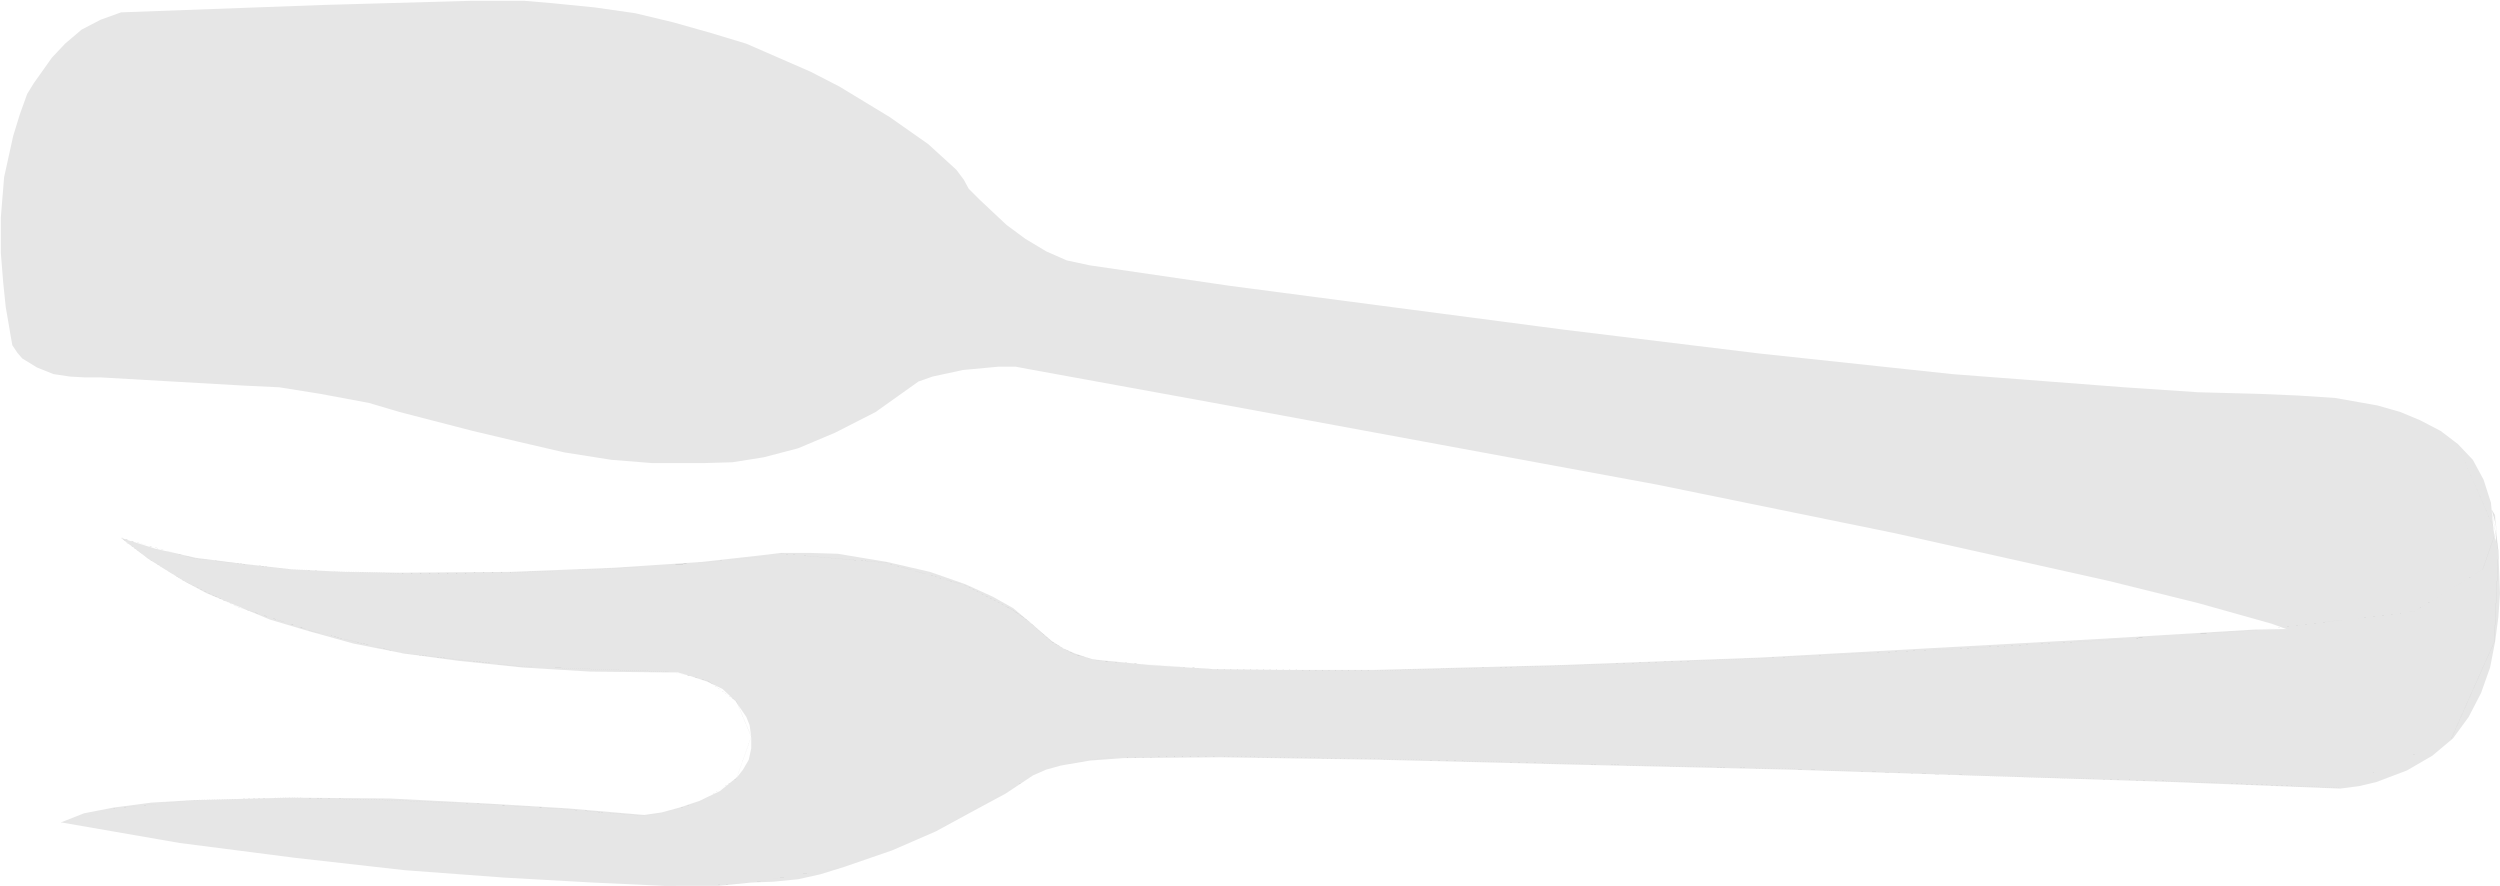 <?xml version="1.0" encoding="UTF-8" standalone="no"?>
<svg
   version="1.0"
   width="129.766mm"
   height="45.98mm"
   id="svg4"
   sodipodi:docname="Tongs 2.wmf"
   xmlns:inkscape="http://www.inkscape.org/namespaces/inkscape"
   xmlns:sodipodi="http://sodipodi.sourceforge.net/DTD/sodipodi-0.dtd"
   xmlns="http://www.w3.org/2000/svg"
   xmlns:svg="http://www.w3.org/2000/svg">
  <sodipodi:namedview
     id="namedview4"
     pagecolor="#ffffff"
     bordercolor="#000000"
     borderopacity="0.25"
     inkscape:showpageshadow="2"
     inkscape:pageopacity="0.0"
     inkscape:pagecheckerboard="0"
     inkscape:deskcolor="#d1d1d1"
     inkscape:document-units="mm" />
  <defs
     id="defs1">
    <pattern
       id="WMFhbasepattern"
       patternUnits="userSpaceOnUse"
       width="6"
       height="6"
       x="0"
       y="0" />
  </defs>
  <path
     style="fill:#e6e6e6;fill-opacity:1;fill-rule:evenodd;stroke:none"
     d="m 489.163,103.784 -0.485,-5.173 -1.454,-4.526 -2.101,-3.88 -2.909,-3.071 -3.394,-2.587 -4.04,-2.102 -3.878,-1.617 -4.525,-1.293 -8.242,-1.455 -7.272,-0.485 -7.595,-0.323 -12.12,-0.323 -14.382,-0.97 -33.774,-2.587 -37.814,-4.041 -38.461,-4.688 -65.286,-8.568 -27.634,-4.041 -4.525,-0.97 -4.04,-1.778 -4.04,-2.425 -3.717,-2.748 -5.171,-4.85 -2.262,-2.263 -0.97,-1.778 -1.454,-1.94 -5.494,-5.011 -7.595,-5.335 -9.858,-5.981 -5.656,-2.91 -6.302,-2.748 -6.302,-2.748 -6.949,-2.102 -7.434,-2.102 -7.434,-1.778 -7.918,-1.132 -8.08,-0.808 -5.656,-0.485 H 92.273 L 63.509,0.97 23.755,2.425 19.715,3.88 15.998,5.82 12.766,8.568 10.181,11.316 6.626,16.327 5.333,18.429 3.878,22.47 2.586,26.674 0.808,34.756 0.162,42.678 v 6.951 l 0.485,5.981 0.485,4.688 0.646,3.718 0.323,1.94 0.323,1.778 0.97,1.455 0.97,1.132 2.909,1.778 3.232,1.293 3.232,0.485 2.909,0.162 h 3.07 l 28.28,1.617 6.787,0.323 8.08,1.293 9.534,1.778 5.979,1.778 14.382,3.718 8.888,2.102 9.05,2.102 9.211,1.455 8.08,0.647 h 10.019 l 5.656,-0.162 6.141,-0.97 6.787,-1.778 7.272,-3.071 7.918,-4.041 8.403,-5.981 2.747,-0.97 5.979,-1.293 6.949,-0.647 h 3.394 l 2.586,0.485 38.138,6.951 85.001,15.681 46.702,9.538 42.016,9.376 17.614,4.365 14.382,4.041 10.666,3.88 3.717,1.455 2.424,1.778 3.878,-0.808 4.848,-1.293 4.848,-2.102 4.686,-2.748 4.363,-3.395 1.293,-2.102 1.454,-2.425 0.97,-2.425 0.808,-2.587 v -2.91 z"
     id="path1" />
  <path
     style="fill:#000000;fill-opacity:1;fill-rule:evenodd;stroke:none"
     d="M 489.324,103.784 482.052,87.134 466.539,79.374 450.702,77.434 443.268,77.111 416.766,76.141 382.992,73.231 345.177,69.19 306.716,64.501 271.003,59.975 241.43,55.934 221.23,53.024 213.797,52.054 v 0 l -8.565,-2.748 -7.595,-5.173 v 0 l -5.494,-5.011 -1.939,-2.102 v 0 l -2.747,-3.718 -5.171,-5.011 v 0 l -7.757,-5.496 -9.858,-5.981 -11.797,-5.658 -13.413,-4.85 v 0 L 124.593,2.587 108.595,0.647 102.939,0 H 92.273 L 78.699,0.323 48.803,1.293 36.198,1.778 27.31,2.102 23.755,2.263 15.837,5.658 10.181,11.316 v 0 L 6.464,16.166 5.171,18.429 0.808,34.756 0,49.306 0.97,59.975 1.778,64.017 l 2.586,6.466 6.141,2.91 6.141,0.808 h 3.07 l 28.28,1.617 6.787,0.323 8.08,1.293 6.626,1.293 2.909,0.485 v 0 l 5.979,1.617 14.382,3.88 v 0 l 17.938,4.041 17.291,2.263 h 9.696 l 12.12,-1.293 14.059,-4.365 16.322,-10.346 2.747,-0.97 v 0 l 5.979,-1.293 6.949,-0.808 5.979,0.485 10.504,1.778 27.634,5.011 39.269,7.113 45.733,8.73 46.702,9.376 42.016,9.376 h -0.162 l 32.158,8.568 16.806,7.275 8.726,-2.102 9.696,-4.85 7.11,-7.921 1.293,-10.993 h -0.162 l -1.293,10.831 v 0 l -7.11,7.921 v -0.162 l -9.696,5.011 h 0.162 l -8.726,1.94 h 0.162 l -16.806,-7.113 -32.158,-8.73 v 0 l -42.016,-9.376 -46.702,-9.376 -45.733,-8.73 -39.269,-7.113 -27.634,-4.85 -10.504,-1.778 -5.979,-0.485 -6.949,0.647 -5.979,1.293 h -0.162 l -2.586,0.97 -16.322,10.346 -14.059,4.526 v 0 l -12.12,1.293 h -9.696 l -17.291,-2.263 -17.938,-4.203 v 0 L 78.538,80.667 72.558,78.889 h -0.162 L 69.488,78.404 62.862,77.111 54.782,75.979 47.995,75.494 19.715,74.039 h -3.07 l -6.141,-0.808 v 0 L 4.363,70.321 H 4.525 L 1.939,63.855 v 0.162 L 1.293,59.975 0.323,49.306 0.97,34.756 v 0.162 L 5.494,18.591 6.626,16.327 10.342,11.316 v 0 l 5.656,-5.335 v 0 l 7.918,-3.395 h -0.162 L 27.31,2.263 36.198,2.102 48.803,1.617 78.699,0.647 92.273,0.323 h 10.666 l 5.656,0.485 15.998,1.94 14.867,3.718 v 0 l 13.251,5.011 11.797,5.658 9.858,5.981 7.757,5.335 v 0 l 5.171,5.011 v 0 l 2.586,3.556 h 0.162 l 1.939,2.263 5.494,5.011 v 0 l 7.595,5.173 8.726,2.748 7.434,0.97 20.2,2.91 29.573,4.041 35.714,4.688 38.461,4.688 37.814,3.88 33.774,3.071 26.502,0.97 7.434,0.323 15.675,1.94 v 0 l 15.675,7.598 h -0.162 l 7.272,16.489 h 0.162 L 482.052,87.134 466.539,79.374 450.702,77.434 443.268,77.111 416.766,76.141 382.992,73.231 345.177,69.19 306.716,64.501 271.003,59.975 241.43,55.934 221.23,53.024 213.797,52.054 v 0 l -8.565,-2.748 -7.595,-5.173 v 0 l -5.494,-5.011 -1.939,-2.102 v 0 l -2.747,-3.718 -5.171,-5.011 v 0 l -7.757,-5.496 -9.858,-5.981 -11.797,-5.658 -13.413,-4.85 v 0 L 124.593,2.587 108.595,0.647 102.939,0 H 92.273 L 78.699,0.323 48.803,1.293 36.198,1.778 27.31,2.102 23.755,2.263 15.837,5.658 10.181,11.316 v 0 L 6.464,16.166 5.171,18.429 0.808,34.756 0,49.306 0.97,59.975 1.778,64.017 l 2.586,6.466 6.141,2.91 6.141,0.808 h 3.07 l 28.28,1.617 6.787,0.323 8.08,1.293 6.626,1.293 2.909,0.485 v 0 l 5.979,1.617 14.382,3.88 v 0 l 17.938,4.041 17.291,2.263 h 9.696 l 12.12,-1.293 14.059,-4.365 16.322,-10.346 2.747,-0.97 v 0 l 5.979,-1.293 6.949,-0.808 5.979,0.485 10.504,1.778 27.634,5.011 39.269,7.113 45.733,8.73 46.702,9.376 42.016,9.376 h -0.162 l 32.158,8.568 16.806,7.275 8.726,-2.102 9.696,-4.85 7.11,-7.921 1.293,-10.993 h -0.162 l -1.293,10.831 v 0 l -7.11,7.921 v -0.162 l -9.696,5.011 h 0.162 l -8.726,1.94 h 0.162 l -16.806,-7.113 -32.158,-8.73 v 0 l -42.016,-9.376 -46.702,-9.376 -45.733,-8.73 -39.269,-7.113 -27.634,-4.85 -10.504,-1.778 -5.979,-0.485 -6.949,0.647 -5.979,1.293 h -0.162 l -2.586,0.97 -16.322,10.346 -14.059,4.526 v 0 l -12.12,1.293 h -9.696 l -17.291,-2.263 -17.938,-4.203 v 0 L 78.538,80.667 72.558,78.889 h -0.162 L 69.488,78.404 62.862,77.111 54.782,75.979 47.995,75.494 19.715,74.039 h -3.07 l -6.141,-0.808 v 0 L 4.363,70.321 H 4.525 L 1.939,63.855 v 0.162 L 1.293,59.975 0.323,49.306 0.97,34.756 v 0.162 L 5.494,18.591 6.626,16.327 10.342,11.316 v 0 l 5.656,-5.335 v 0 l 7.918,-3.395 h -0.162 L 27.31,2.263 36.198,2.102 48.803,1.617 78.699,0.647 92.273,0.323 h 10.666 l 5.656,0.485 15.998,1.94 14.867,3.718 v 0 l 13.251,5.011 11.797,5.658 9.858,5.981 7.757,5.335 v 0 l 5.171,5.011 v 0 l 2.586,3.556 h 0.162 l 1.939,2.263 5.494,5.011 v 0 l 7.595,5.173 8.726,2.748 7.434,0.97 20.2,2.91 29.573,4.041 35.714,4.688 38.461,4.688 37.814,3.88 33.774,3.071 26.502,0.97 7.434,0.323 15.675,1.94 v 0 l 15.675,7.598 h -0.162 l 7.272,16.489 z"
     id="path2" />
  <path
     style="fill:#e6e6e6;fill-opacity:1;fill-rule:evenodd;stroke:none"
     d="m 11.958,161.335 4.525,-1.778 5.818,-1.132 7.434,-0.97 8.242,-0.485 18.746,-0.485 19.715,0.162 18.746,0.97 16.16,0.97 15.029,1.293 3.394,-0.485 3.555,-0.97 3.878,-1.293 4.04,-1.94 3.394,-2.748 1.131,-1.455 1.131,-1.94 0.485,-2.263 v -2.263 l -0.323,-2.263 -0.646,-1.617 -2.101,-3.071 -2.586,-2.425 -3.07,-1.455 -2.909,-0.97 -2.747,-0.808 h -2.424 l -14.867,-0.162 -13.251,-0.808 -12.443,-1.293 -10.827,-1.455 -9.858,-1.94 -8.726,-2.425 -7.595,-2.263 -6.626,-2.748 -5.818,-2.425 -4.525,-2.425 -6.949,-4.365 -4.04,-3.071 -1.293,-0.97 6.787,2.102 7.918,1.778 8.888,1.132 9.858,1.132 10.342,0.485 10.827,0.162 21.816,-0.162 20.2,-0.808 17.13,-1.132 11.635,-1.293 4.04,-0.485 h 5.818 l 5.333,0.162 9.696,1.617 8.403,1.94 6.949,2.425 5.333,2.425 4.04,2.263 3.07,2.587 2.424,2.102 2.101,1.778 2.262,1.455 2.262,0.97 3.394,1.132 1.454,0.162 9.696,0.97 12.605,0.808 14.544,0.162 h 16.806 l 37.006,-0.97 38.784,-1.455 67.71,-3.718 29.411,-1.778 9.858,-0.162 8.403,-0.808 7.11,-1.132 5.979,-1.617 4.686,-1.778 3.717,-1.94 3.07,-2.102 1.778,-2.263 1.616,-2.102 0.646,-2.102 0.485,-1.94 v -1.778 l -0.162,-2.748 -0.646,-0.97 0.646,2.263 0.646,5.658 0.323,8.406 -0.323,4.688 -0.646,4.85 -0.97,5.011 -1.778,5.011 -2.424,4.688 -3.07,4.203 -4.04,3.395 -5.01,2.91 -5.979,2.263 -3.394,0.808 -3.717,0.485 -32.966,-1.293 -74.982,-2.425 -41.693,-0.97 -38.784,-0.97 -31.189,-0.485 -19.069,0.162 -6.626,0.485 -5.656,0.97 -2.909,0.808 -2.586,1.132 -5.333,3.556 -6.302,3.395 -7.434,4.041 -8.565,3.718 -9.373,3.233 -4.686,1.455 -4.363,0.97 -4.848,0.485 -4.363,0.162 -6.464,0.647 H 130.249 L 116.19,173.136 98.899,172.166 79.346,170.711 57.853,168.286 35.229,165.376 Z"
     id="path3" />
  <path
     style="fill:#000000;fill-opacity:1;fill-rule:evenodd;stroke:none"
     d="m 12.12,161.496 10.342,-2.91 h -0.162 l 15.675,-1.617 18.422,-0.485 19.877,0.485 18.907,0.808 15.837,0.97 11.15,0.97 4.202,0.323 3.394,-0.485 h 0.162 l 7.272,-2.102 7.272,-4.688 2.909,-8.245 -2.909,-6.951 -5.656,-4.041 -5.656,-1.455 h -0.162 l -2.424,-0.323 -28.118,-0.97 -23.27,-2.587 -18.584,-4.526 h 0.162 l -14.382,-4.688 -10.342,-5.011 -6.949,-4.365 -4.04,-3.071 v 0.162 l -1.131,-1.293 -0.162,0.162 14.544,4.041 h 0.162 l 18.746,2.102 21.17,0.808 21.816,-0.162 20.2,-0.808 17.13,-1.132 11.635,-1.132 4.04,-0.647 20.846,1.778 h -0.162 l 15.352,4.365 9.373,4.85 3.232,2.263 4.525,4.041 4.363,2.425 3.555,0.97 v 0 l 1.454,0.323 21.978,1.617 31.674,0.323 37.006,-0.97 38.784,-1.455 36.845,-1.778 30.866,-1.778 21.493,-1.455 7.918,-0.485 31.35,-3.718 13.413,-8.245 2.747,-7.921 -0.808,-3.718 h -0.162 l 1.293,8.083 -0.808,17.782 v 0 l -8.403,18.914 v -0.162 l -21.816,9.861 v 0 l -8.888,-0.323 -24.24,-0.97 -34.421,-0.97 -40.4,-1.455 -41.693,-0.97 -38.784,-0.97 -31.189,-0.485 -19.069,0.162 h -1.939 l -4.686,0.485 -5.656,1.132 h -0.162 l -5.333,1.94 -5.494,3.395 -13.574,7.436 -17.776,7.113 h 0.162 l -18.584,3.071 -6.464,0.485 H 130.249 L 116.19,173.297 98.899,172.327 79.346,170.549 57.853,168.447 35.229,165.214 11.958,161.173 v 0.323 l 23.27,3.88 22.624,3.233 21.493,2.263 19.554,1.778 17.291,0.97 14.059,0.162 h 10.666 l 6.464,-0.485 18.584,-2.91 17.776,-7.275 13.574,-7.275 5.333,-3.556 5.494,-1.94 v 0 l 5.656,-0.97 4.686,-0.485 h 1.939 l 19.069,-0.323 31.189,0.485 38.784,1.132 41.693,0.97 40.4,1.455 34.421,0.97 24.24,0.97 8.888,0.323 21.978,-10.023 8.565,-18.914 0.646,-17.782 -1.293,-8.083 h -0.162 l 0.808,3.718 v 0 l -2.747,7.76 v 0 l -13.251,8.083 v 0 l -31.35,3.718 -7.918,0.485 -21.493,1.617 -30.866,1.617 -36.845,1.778 -38.784,1.455 -37.006,0.97 -31.674,-0.162 -21.978,-1.778 -1.454,-0.162 h 0.162 l -3.555,-0.97 -4.363,-2.587 -4.525,-3.88 -3.232,-2.263 -9.373,-5.011 -15.352,-4.365 -20.846,-1.778 -4.04,0.808 -11.635,0.97 -17.13,1.293 -20.2,0.647 -21.816,0.323 -21.17,-0.808 -18.746,-2.263 v 0 l -15.029,-4.041 1.616,1.617 v 0 l 3.878,2.91 6.949,4.526 10.342,5.011 14.382,4.526 v 0 l 18.584,4.526 23.27,2.748 28.118,0.97 2.424,0.162 v 0 l 5.656,1.617 5.656,3.88 v 0 l 2.909,6.79 v 0 l -2.909,8.083 v 0 l -7.11,4.688 -7.434,1.94 v 0 l -3.394,0.485 -4.202,-0.162 -11.15,-0.97 -15.837,-1.132 -18.907,-0.647 -19.877,-0.485 -18.422,0.485 -15.675,1.455 -10.342,2.91 0.162,0.323 10.342,-2.91 h -0.162 l 15.675,-1.617 18.422,-0.485 19.877,0.485 18.907,0.808 15.837,0.97 11.15,0.97 4.202,0.323 3.394,-0.485 h 0.162 l 7.272,-2.102 7.272,-4.688 2.909,-8.245 -2.909,-6.951 -5.656,-4.041 -5.656,-1.455 h -0.162 l -2.424,-0.323 -28.118,-0.97 -23.27,-2.587 -18.584,-4.526 h 0.162 l -14.382,-4.688 -10.342,-5.011 -6.949,-4.365 -4.04,-3.071 v 0.162 l -1.131,-1.293 -0.162,0.162 14.544,4.041 h 0.162 l 18.746,2.102 21.17,0.808 21.816,-0.162 20.2,-0.808 17.13,-1.132 11.635,-1.132 4.04,-0.647 20.846,1.778 h -0.162 l 15.352,4.365 9.373,4.85 3.232,2.263 4.525,4.041 4.363,2.425 3.555,0.97 v 0 l 1.454,0.323 21.978,1.617 31.674,0.323 37.006,-0.97 38.784,-1.455 36.845,-1.778 30.866,-1.778 21.493,-1.455 7.918,-0.485 31.35,-3.718 13.413,-8.245 2.747,-7.921 -0.808,-3.718 h -0.162 l 1.293,8.083 -0.808,17.782 v 0 l -8.403,18.914 v -0.162 l -21.816,9.861 v 0 l -8.888,-0.323 -24.24,-0.97 -34.421,-0.97 -40.4,-1.455 -41.693,-0.97 -38.784,-0.97 -31.189,-0.485 -19.069,0.162 h -1.939 l -4.686,0.485 -5.656,1.132 h -0.162 l -5.333,1.94 -5.494,3.395 -13.574,7.436 -17.776,7.113 h 0.162 l -18.584,3.071 -6.464,0.485 H 130.249 L 116.19,173.297 98.899,172.327 79.346,170.549 57.853,168.447 35.229,165.214 11.958,161.173 v 0.323 l 23.27,3.88 22.624,3.233 21.493,2.263 19.554,1.778 17.291,0.97 14.059,0.162 h 10.666 l 6.464,-0.485 18.584,-2.91 17.776,-7.275 13.574,-7.275 5.333,-3.556 5.494,-1.94 v 0 l 5.656,-0.97 4.686,-0.485 h 1.939 l 19.069,-0.323 31.189,0.485 38.784,1.132 41.693,0.97 40.4,1.455 34.421,0.97 24.24,0.97 8.888,0.323 21.978,-10.023 8.565,-18.914 0.646,-17.782 -1.293,-8.083 h -0.162 l 0.808,3.718 v 0 l -2.747,7.76 v 0 l -13.251,8.083 v 0 l -31.35,3.718 -7.918,0.485 -21.493,1.617 -30.866,1.617 -36.845,1.778 -38.784,1.455 -37.006,0.97 -31.674,-0.162 -21.978,-1.778 -1.454,-0.162 h 0.162 l -3.555,-0.97 -4.363,-2.587 -4.525,-3.88 -3.232,-2.263 -9.373,-5.011 -15.352,-4.365 -20.846,-1.778 -4.04,0.808 -11.635,0.97 -17.13,1.293 -20.2,0.647 -21.816,0.323 -21.17,-0.808 -18.746,-2.263 v 0 l -15.029,-4.041 1.616,1.617 v 0 l 3.878,2.91 6.949,4.526 10.342,5.011 14.382,4.526 v 0 l 18.584,4.526 23.27,2.748 28.118,0.97 2.424,0.162 v 0 l 5.656,1.617 5.656,3.88 v 0 l 2.909,6.79 v 0 l -2.909,8.083 v 0 l -7.11,4.688 -7.434,1.94 v 0 l -3.394,0.485 -4.202,-0.162 -11.15,-0.97 -15.837,-1.132 -18.907,-0.647 -19.877,-0.485 -18.422,0.485 -15.675,1.455 -10.342,2.91 z"
     id="path4" />
</svg>
